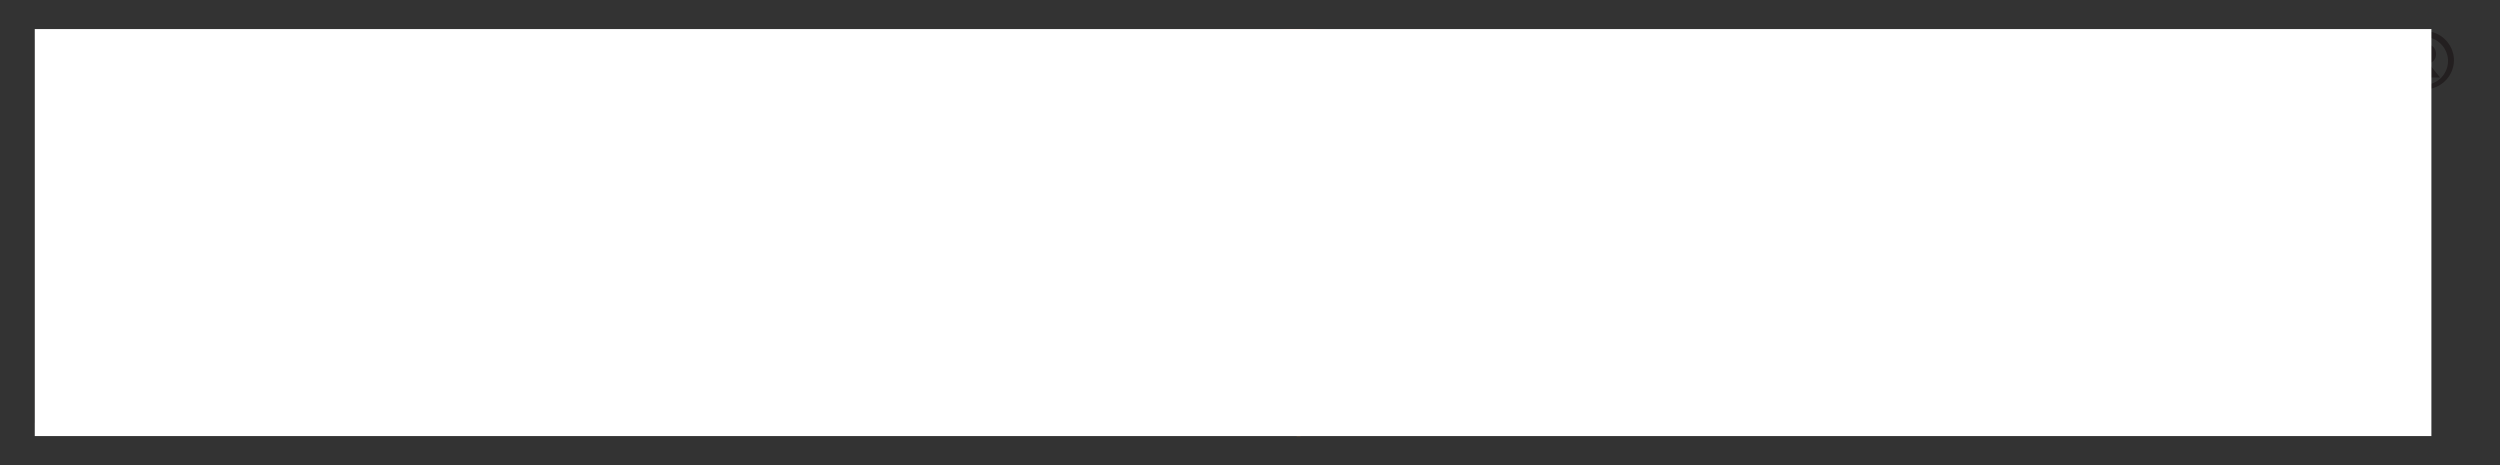 <?xml version="1.0" encoding="UTF-8" standalone="no"?>
<svg
   width="43"
   height="8"
   fill="none"
   version="1.1"
   id="svg43"
   sodipodi:docname="checkout-discover.svg"
   inkscape:version="1.2.2 (b0a8486541, 2022-12-01)"
   xmlns:inkscape="http://www.inkscape.org/namespaces/inkscape"
   xmlns:sodipodi="http://sodipodi.sourceforge.net/DTD/sodipodi-0.dtd"
   xmlns="http://www.w3.org/2000/svg"
   xmlns:svg="http://www.w3.org/2000/svg">
  <rect width="100%" height="100%" fill="#333333" stroke="none"/>
  <sodipodi:namedview
     id="namedview45"
     pagecolor="#ffffff"
     bordercolor="#000000"
     borderopacity="0.25"
     inkscape:showpageshadow="2"
     inkscape:pageopacity="0.0"
     inkscape:pagecheckerboard="0"
     inkscape:deskcolor="#d1d1d1"
     showgrid="false"
     inkscape:zoom="31.55814"
     inkscape:cx="21.484156"
     inkscape:cy="3.9926308"
     inkscape:window-width="2560"
     inkscape:window-height="1011"
     inkscape:window-x="0"
     inkscape:window-y="0"
     inkscape:window-maximized="1"
     inkscape:current-layer="g14" />
  <g
     clip-path="url(#a)"
     id="g14">
    <path
       fill="#231F20"
       d="M2.48.683H.597v6.59h1.881c.992 0 1.721-.24 2.349-.765a3.316 3.316 0 0 0 1.197-2.53C6.014 2.038 4.565.682 2.479.682ZM3.983 5.63c-.399.365-.923.525-1.755.525h-.342V1.8h.342c.832 0 1.333.148 1.755.536.445.399.707 1.003.707 1.641 0 .628-.262 1.254-.707 1.653ZM7.894.683H6.605v6.59h1.289V.682ZM11.027 3.214c-.775-.285-.991-.479-.991-.832 0-.41.399-.73.957-.73.388 0 .696.16 1.037.536l.673-.878a2.887 2.887 0 0 0-1.938-.73c-1.163 0-2.052.81-2.052 1.882 0 .911.41 1.367 1.619 1.8.501.183.764.297.889.377.262.17.387.41.387.684 0 .536-.421.923-.991.923-.615 0-1.106-.308-1.402-.877l-.832.798c.592.866 1.3 1.254 2.28 1.254 1.333 0 2.268-.89 2.268-2.166 0-1.037-.433-1.505-1.904-2.04ZM13.332 3.977c0 1.938 1.517 3.43 3.477 3.43.547 0 1.025-.113 1.607-.387V5.504c-.512.512-.968.718-1.55.718-1.288 0-2.212-.935-2.212-2.268 0-1.334.946-2.257 2.155-2.257.615 0 1.072.217 1.607.741V.922c-.558-.286-1.025-.4-1.584-.4-1.939.012-3.5 1.54-3.5 3.455ZM28.595 5.106 26.84.683h-1.402l2.803 6.76h.685l2.85-6.76h-1.39l-1.791 4.423ZM32.36 7.272h3.636V6.156h-2.36v-1.78h2.27V3.26h-2.27V1.8h2.36V.683H32.36v6.59ZM41.078 2.632c0-1.23-.844-1.95-2.326-1.95h-1.904v6.59h1.288V4.628h.17l1.779 2.644h1.585l-2.075-2.77c.946-.205 1.482-.867 1.482-1.87Zm-2.576 1.084h-.377V1.72h.4c.797 0 1.23.331 1.23.98 0 .65-.433 1.015-1.253 1.015Z"
       id="path2" />
    <path
       fill="url(#b)"
       d="M22.335 7.5a3.5 3.5 0 1 0 0-7 3.5 3.5 0 0 0 0 7Z"
       id="path4" />
    <path
       fill="url(#c)"
       d="M22.335 7.5a3.5 3.5 0 1 0 0-7 3.5 3.5 0 0 0 0 7Z"
       opacity=".65"
       id="path6" />
    <path
       fill="#231F20"
       d="M41.901.933c0-.114-.08-.182-.217-.182h-.182v.581h.136v-.228l.16.228h.17l-.193-.24c.08-.022.125-.08.125-.159h.001Zm-.24.08h-.023V.865h.023c.069 0 .103.023.103.08 0 .045-.035.068-.103.068Z"
       id="path8" />
    <path
       fill="#231F20"
       d="M41.706.534a.499.499 0 0 0-.5.502c0 .273.227.501.5.501a.507.507 0 0 0 .502-.501.507.507 0 0 0-.502-.502Zm0 .923a.406.406 0 0 1-.399-.41c0-.228.182-.41.4-.41.216 0 .399.193.399.41 0 .228-.183.41-.4.41Z"
       id="path10" />
    <path
       fill="#D9D9D9"
       d="M.598.5H41.82v7H.598z"
       style="mix-blend-mode:color;fill:#ffffff"
       id="path12" />
  </g>
  <defs
     id="defs41">
    <linearGradient
       id="b"
       x1="24.129"
       x2="21.704"
       y1="6.808"
       y2="3.011"
       gradientUnits="userSpaceOnUse">
      <stop
         stop-color="#F89F20"
         id="stop16" />
      <stop
         offset=".25"
         stop-color="#F79A20"
         id="stop18" />
      <stop
         offset=".53"
         stop-color="#F68D20"
         id="stop20" />
      <stop
         offset=".62"
         stop-color="#F58720"
         id="stop22" />
      <stop
         offset=".72"
         stop-color="#F48120"
         id="stop24" />
      <stop
         offset="1"
         stop-color="#F37521"
         id="stop26" />
    </linearGradient>
    <linearGradient
       id="c"
       x1="23.746"
       x2="20.201"
       y1="6.756"
       y2="-.172"
       gradientUnits="userSpaceOnUse">
      <stop
         stop-color="#F58720"
         id="stop29" />
      <stop
         offset=".36"
         stop-color="#E16F27"
         id="stop31" />
      <stop
         offset=".7"
         stop-color="#D4602C"
         id="stop33" />
      <stop
         offset=".98"
         stop-color="#D05B2E"
         id="stop35" />
    </linearGradient>
    <clipPath
       id="a">
      <path
         fill="#fff"
         d="M.598.5H42.21v7H.598z"
         id="path38" />
    </clipPath>
  </defs>
</svg>
